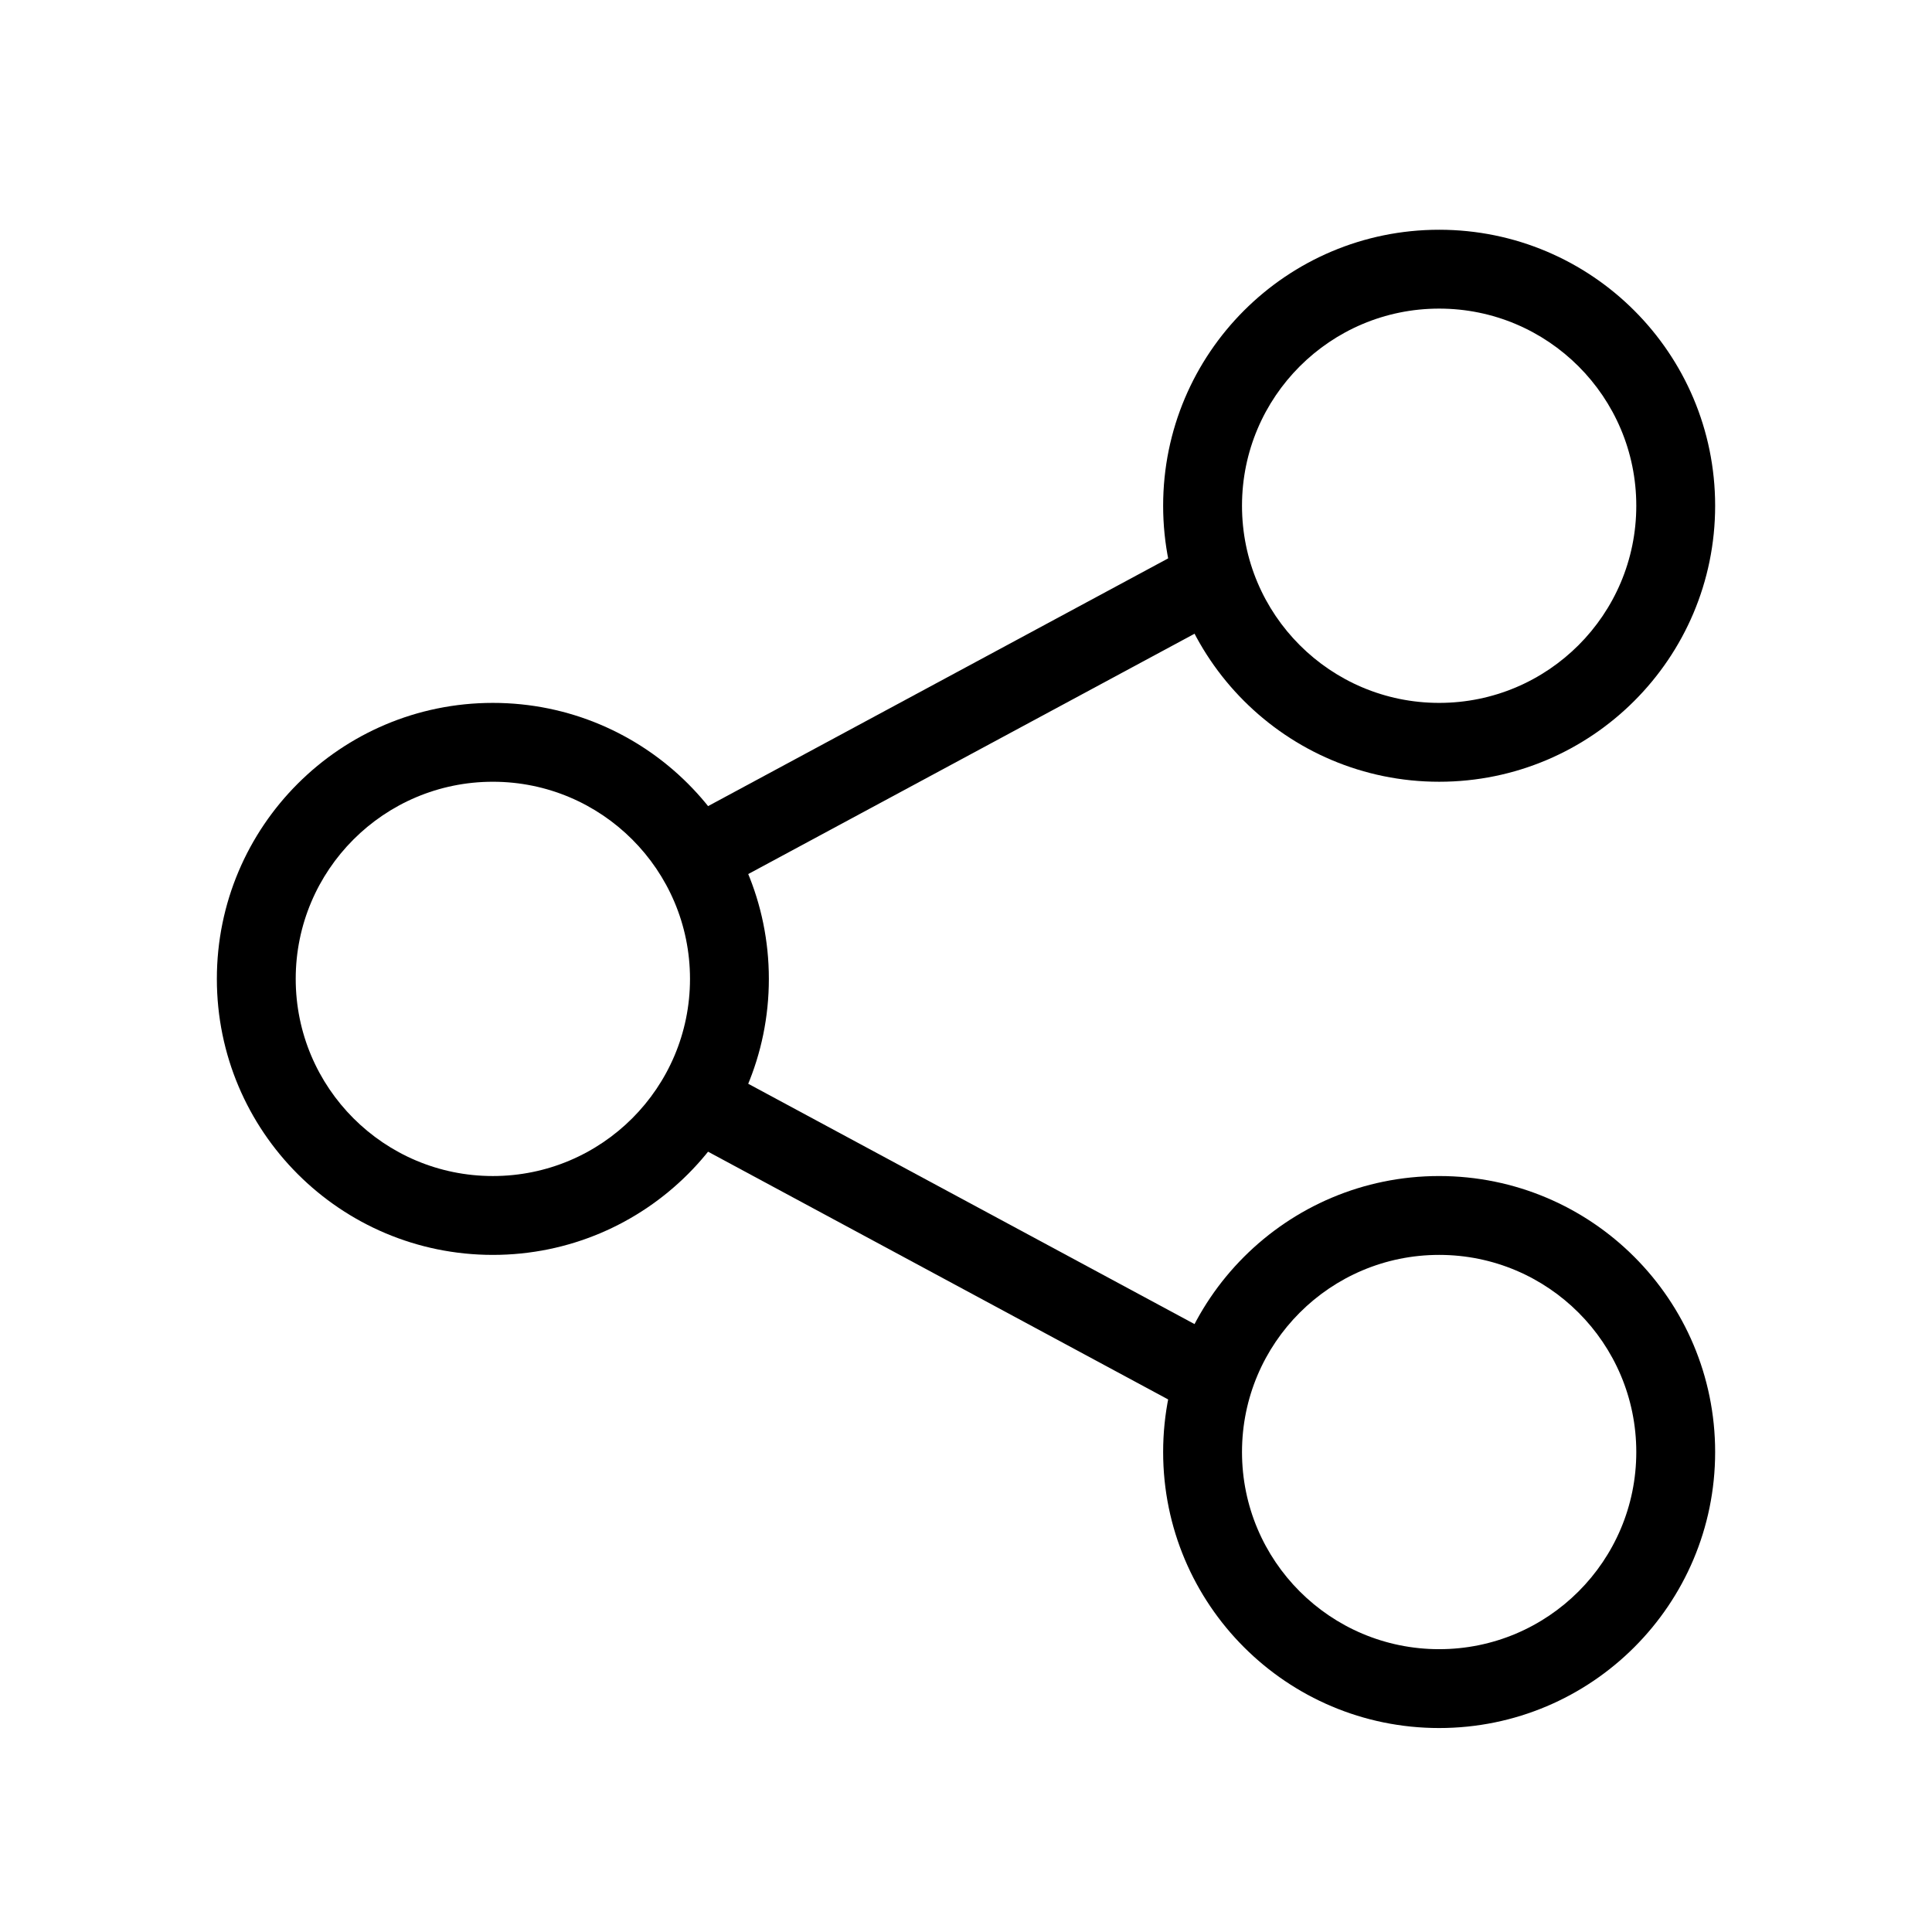 <svg width="49" height="49" viewBox="0 0 49 49" fill="none" xmlns="http://www.w3.org/2000/svg">
<path fill-rule="evenodd" clip-rule="evenodd" d="M12.5 19.827C9.739 19.827 7.5 22.066 7.5 24.827C7.5 27.589 9.739 29.827 12.5 29.827C15.261 29.827 17.5 27.589 17.5 24.827C17.5 22.066 15.261 19.827 12.5 19.827ZM5.5 24.827C5.5 20.961 8.634 17.827 12.5 17.827C16.366 17.827 19.5 20.961 19.5 24.827C19.5 28.693 16.366 31.827 12.5 31.827C8.634 31.827 5.5 28.693 5.5 24.827Z" fill="black"/>
<path fill-rule="evenodd" clip-rule="evenodd" d="M36.5 7.827C33.739 7.827 31.5 10.066 31.5 12.827C31.5 15.589 33.739 17.827 36.5 17.827C39.261 17.827 41.5 15.589 41.5 12.827C41.5 10.066 39.261 7.827 36.5 7.827ZM29.5 12.827C29.5 8.961 32.634 5.827 36.5 5.827C40.366 5.827 43.5 8.961 43.5 12.827C43.5 16.693 40.366 19.827 36.5 19.827C32.634 19.827 29.5 16.693 29.5 12.827Z" fill="black"/>
<path fill-rule="evenodd" clip-rule="evenodd" d="M36.5 31.827C33.739 31.827 31.5 34.066 31.5 36.827C31.5 39.589 33.739 41.827 36.5 41.827C39.261 41.827 41.5 39.589 41.5 36.827C41.5 34.066 39.261 31.827 36.5 31.827ZM29.5 36.827C29.5 32.961 32.634 29.827 36.5 29.827C40.366 29.827 43.5 32.961 43.5 36.827C43.5 40.693 40.366 43.827 36.5 43.827C32.634 43.827 29.5 40.693 29.5 36.827Z" fill="black"/>
<path fill-rule="evenodd" clip-rule="evenodd" d="M30.974 15.708L17.974 22.708L17.026 20.947L30.026 13.947L30.974 15.708Z" fill="black"/>
<path fill-rule="evenodd" clip-rule="evenodd" d="M30.026 35.708L17.026 28.708L17.974 26.947L30.974 33.947L30.026 35.708Z" fill="black"/>
</svg>
